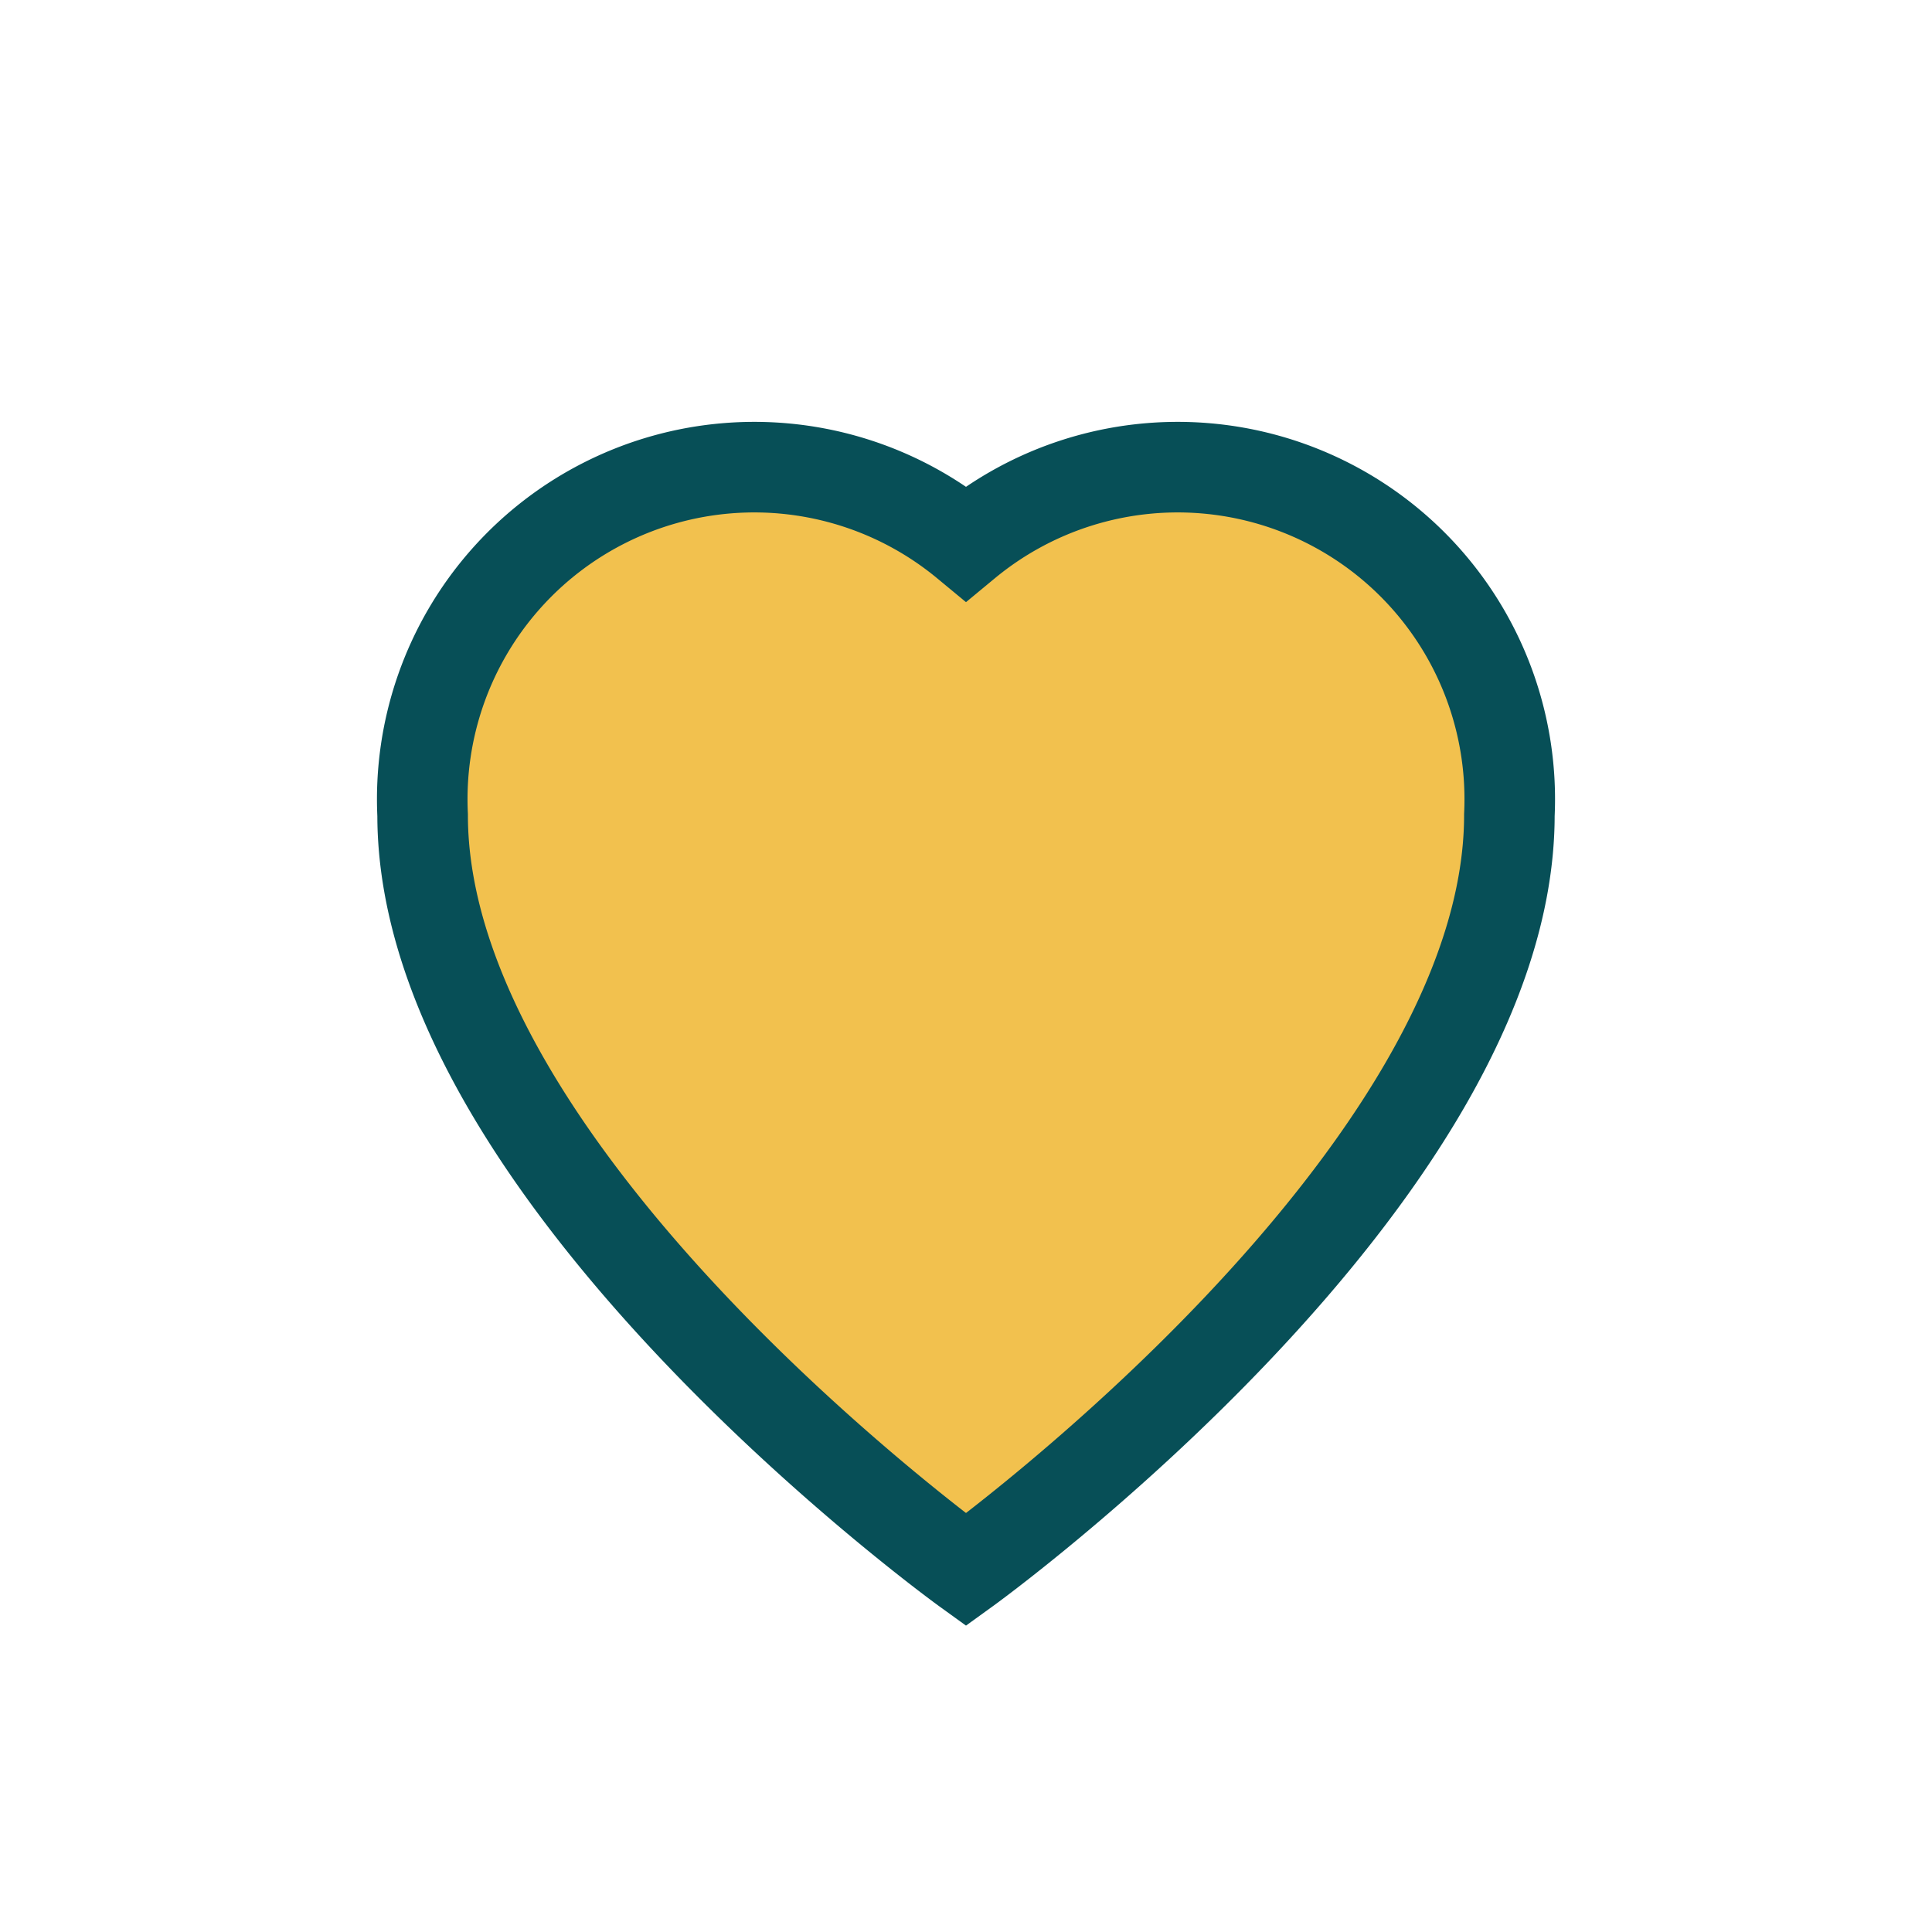 <?xml version="1.0" encoding="UTF-8"?>
<svg xmlns="http://www.w3.org/2000/svg" width="32" height="32" viewBox="0 0 32 32"><path d="M16 26s-9-6.5-9-12.5A5.5 5.5 0 0116 9a5.5 5.5 0 019 4.5C25 19.5 16 26 16 26z" fill="#F2C14E" stroke="#074F57" stroke-width="1.5"/></svg>